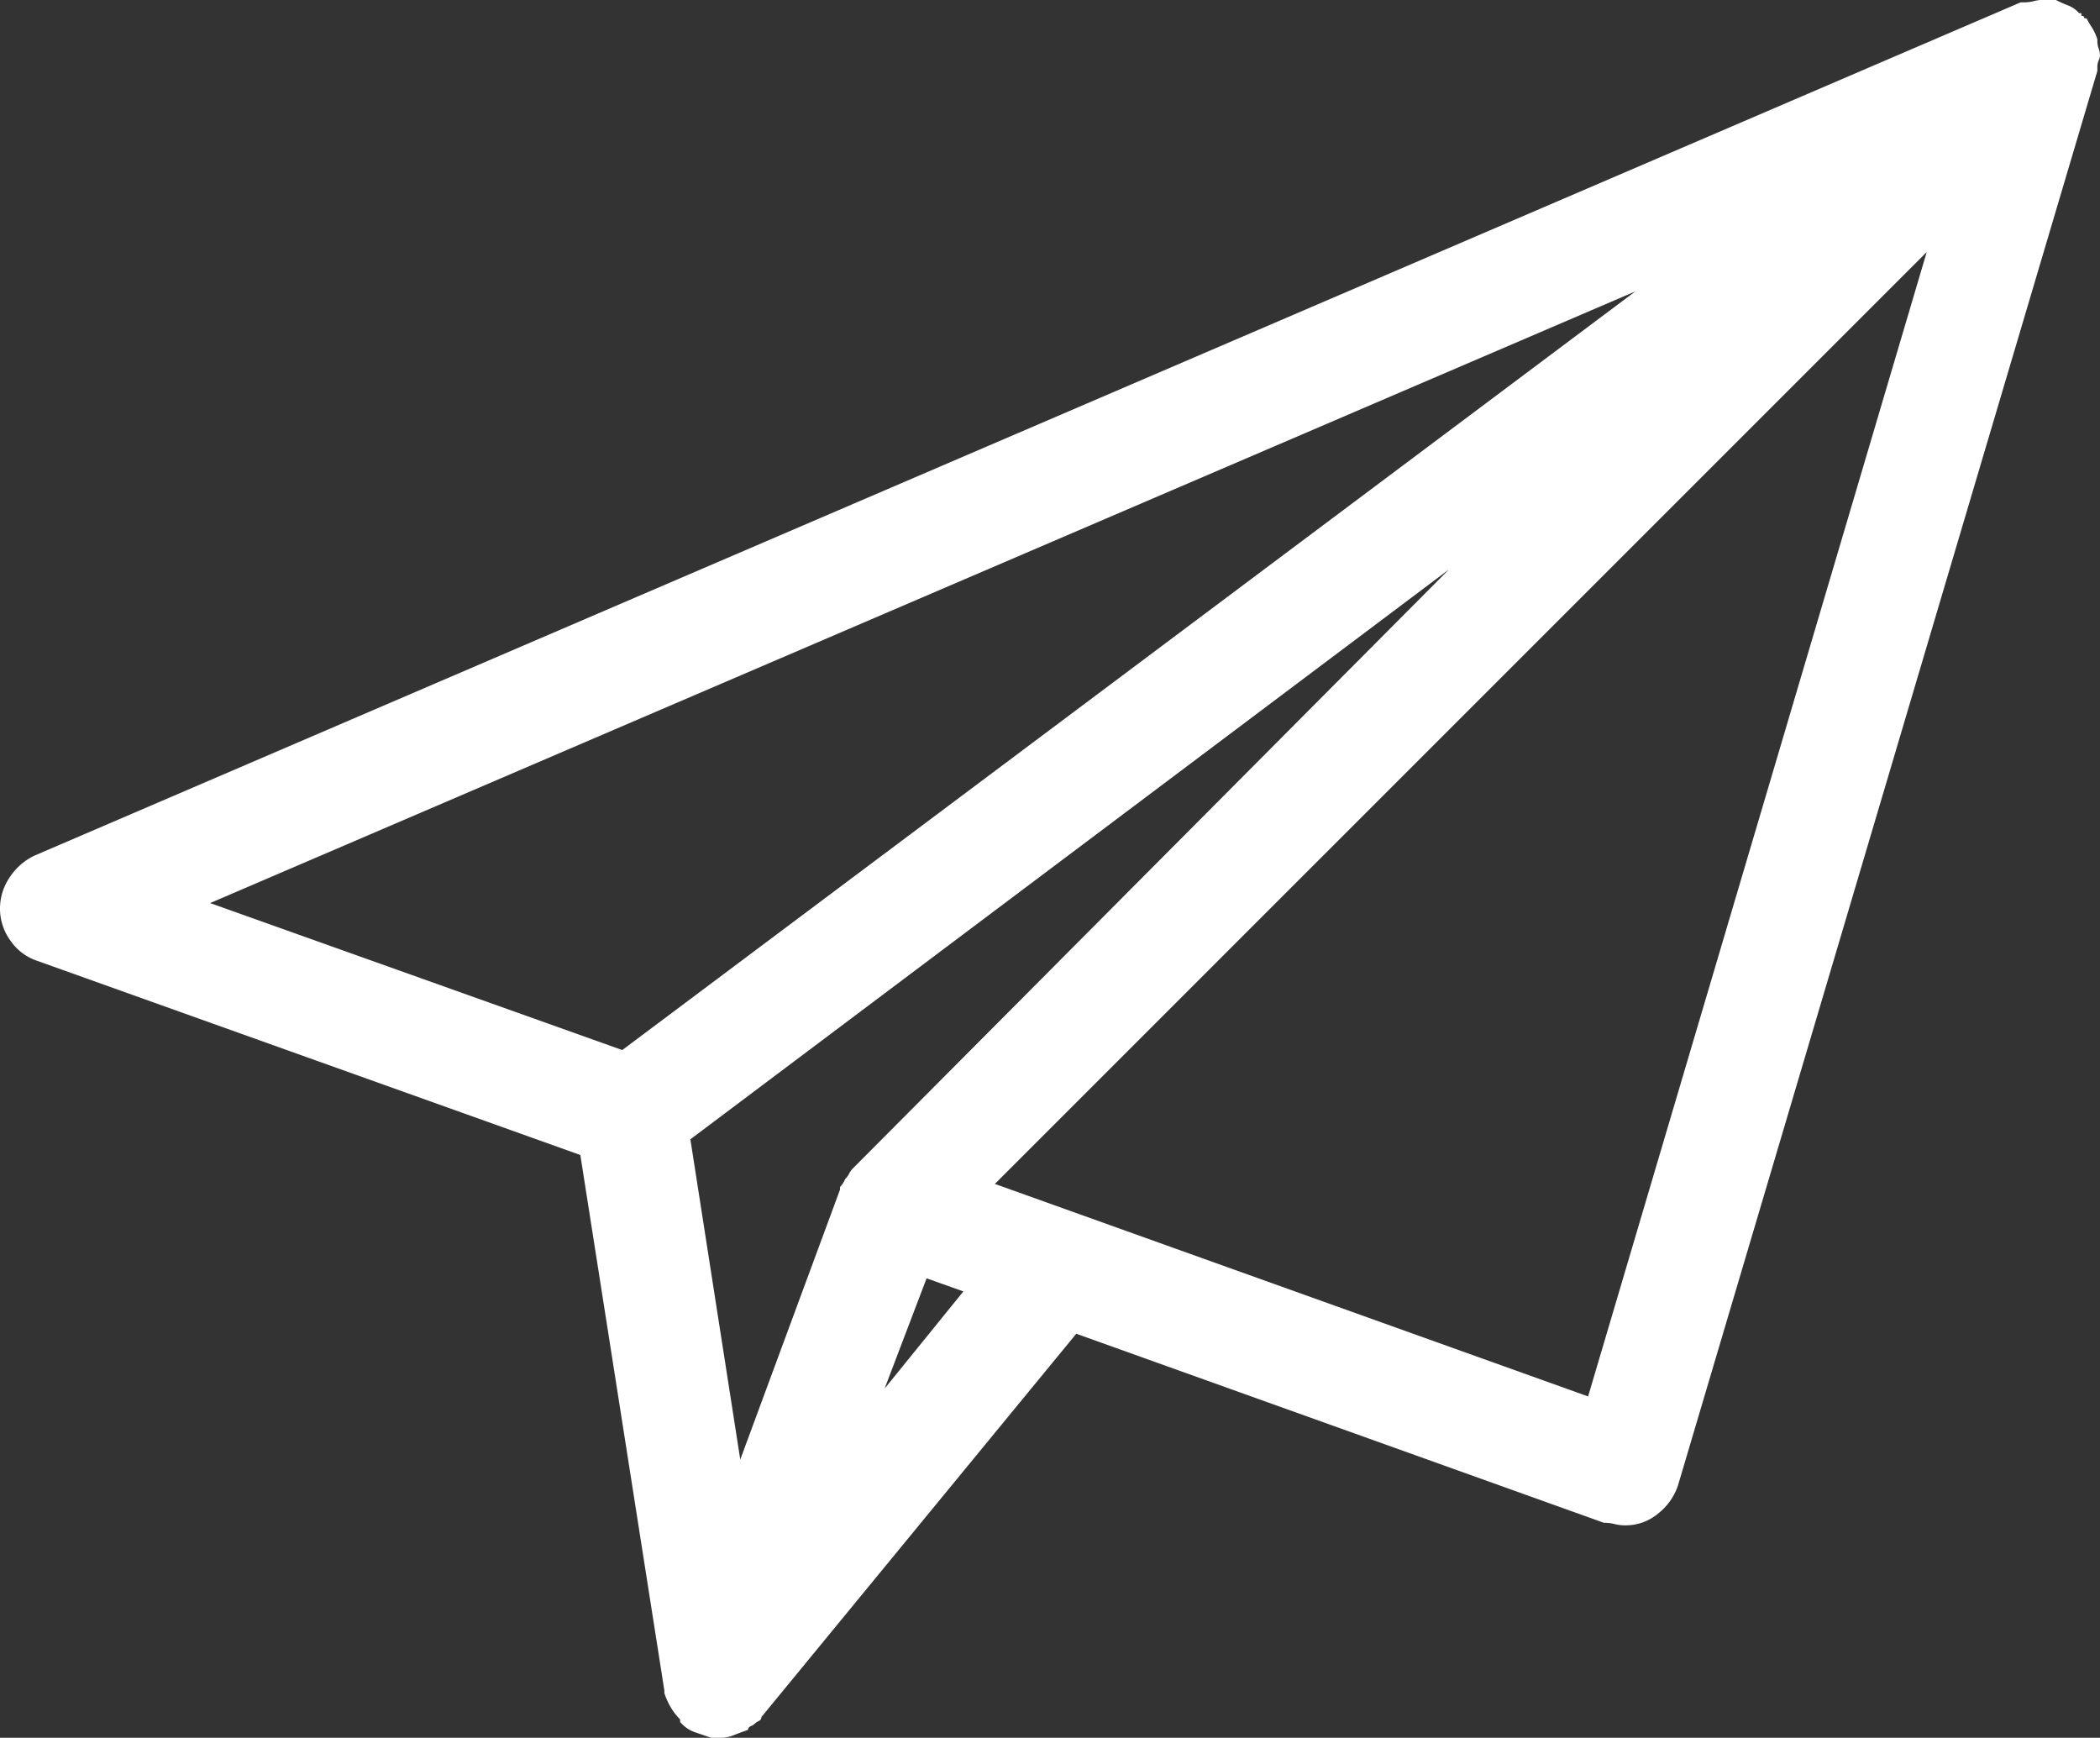 <svg xmlns="http://www.w3.org/2000/svg" width="39.063" height="32.324" viewBox="0 0 39.063 32.324">
  <rect x="0" y="0" width="39.063" height="32.324" fill="#333333" stroke="none"/>
  <path id="icon_hcontact" d="M17.139-40.527v-.049a.957.957,0,0,0-.1-.22,1.6,1.6,0,0,1-.1-.171q-.049,0-.049-.024t-.049-.024v-.049H16.8l-.049-.049a.524.524,0,0,0-.171-.1q-.122-.049-.22-.1h-.2a.8.8,0,0,0-.2.024.8.8,0,0,1-.2.024h-.049L-21.24-25.391a1.145,1.145,0,0,0-.464.415,1.031,1.031,0,0,0-.171.562,1.012,1.012,0,0,0,.2.61.978.978,0,0,0,.488.366l10.107,3.613,1.563,9.961v.049a1.349,1.349,0,0,0,.122.269,1.135,1.135,0,0,0,.171.22v.049l.049.049h0a.613.613,0,0,0,.244.146l.293.1H-8.5a.717.717,0,0,0,.269-.049q.122-.049.269-.1A.078.078,0,0,1-7.91-9.2l.049-.024a.383.383,0,0,1,.1-.073.078.078,0,0,0,.049-.073L-1.855-16.5l9.814,3.516a.8.8,0,0,1,.2.024.8.8,0,0,0,.2.024.938.938,0,0,0,.61-.22,1.114,1.114,0,0,0,.366-.513L17.139-39.99v-.049a.34.34,0,0,1,.024-.146.217.217,0,0,0,.024-.1.4.4,0,0,0-.024-.122A.4.4,0,0,1,17.139-40.527ZM8.545-35.889-10.3-21.777l-7.666-2.734ZM-6.006-19.58a.383.383,0,0,0-.073.1.383.383,0,0,1-.073.1l-.024.049a.383.383,0,0,1-.073.1v.049L-8.105-14.16l-.928-5.957,14.111-10.6Zm.586,4.1.781-2.051.684.244Zm13.086.146L-3.369-19.287,13.965-36.621Z" transform="translate(21.875 41.309)" fill="#fff"/>
</svg>
